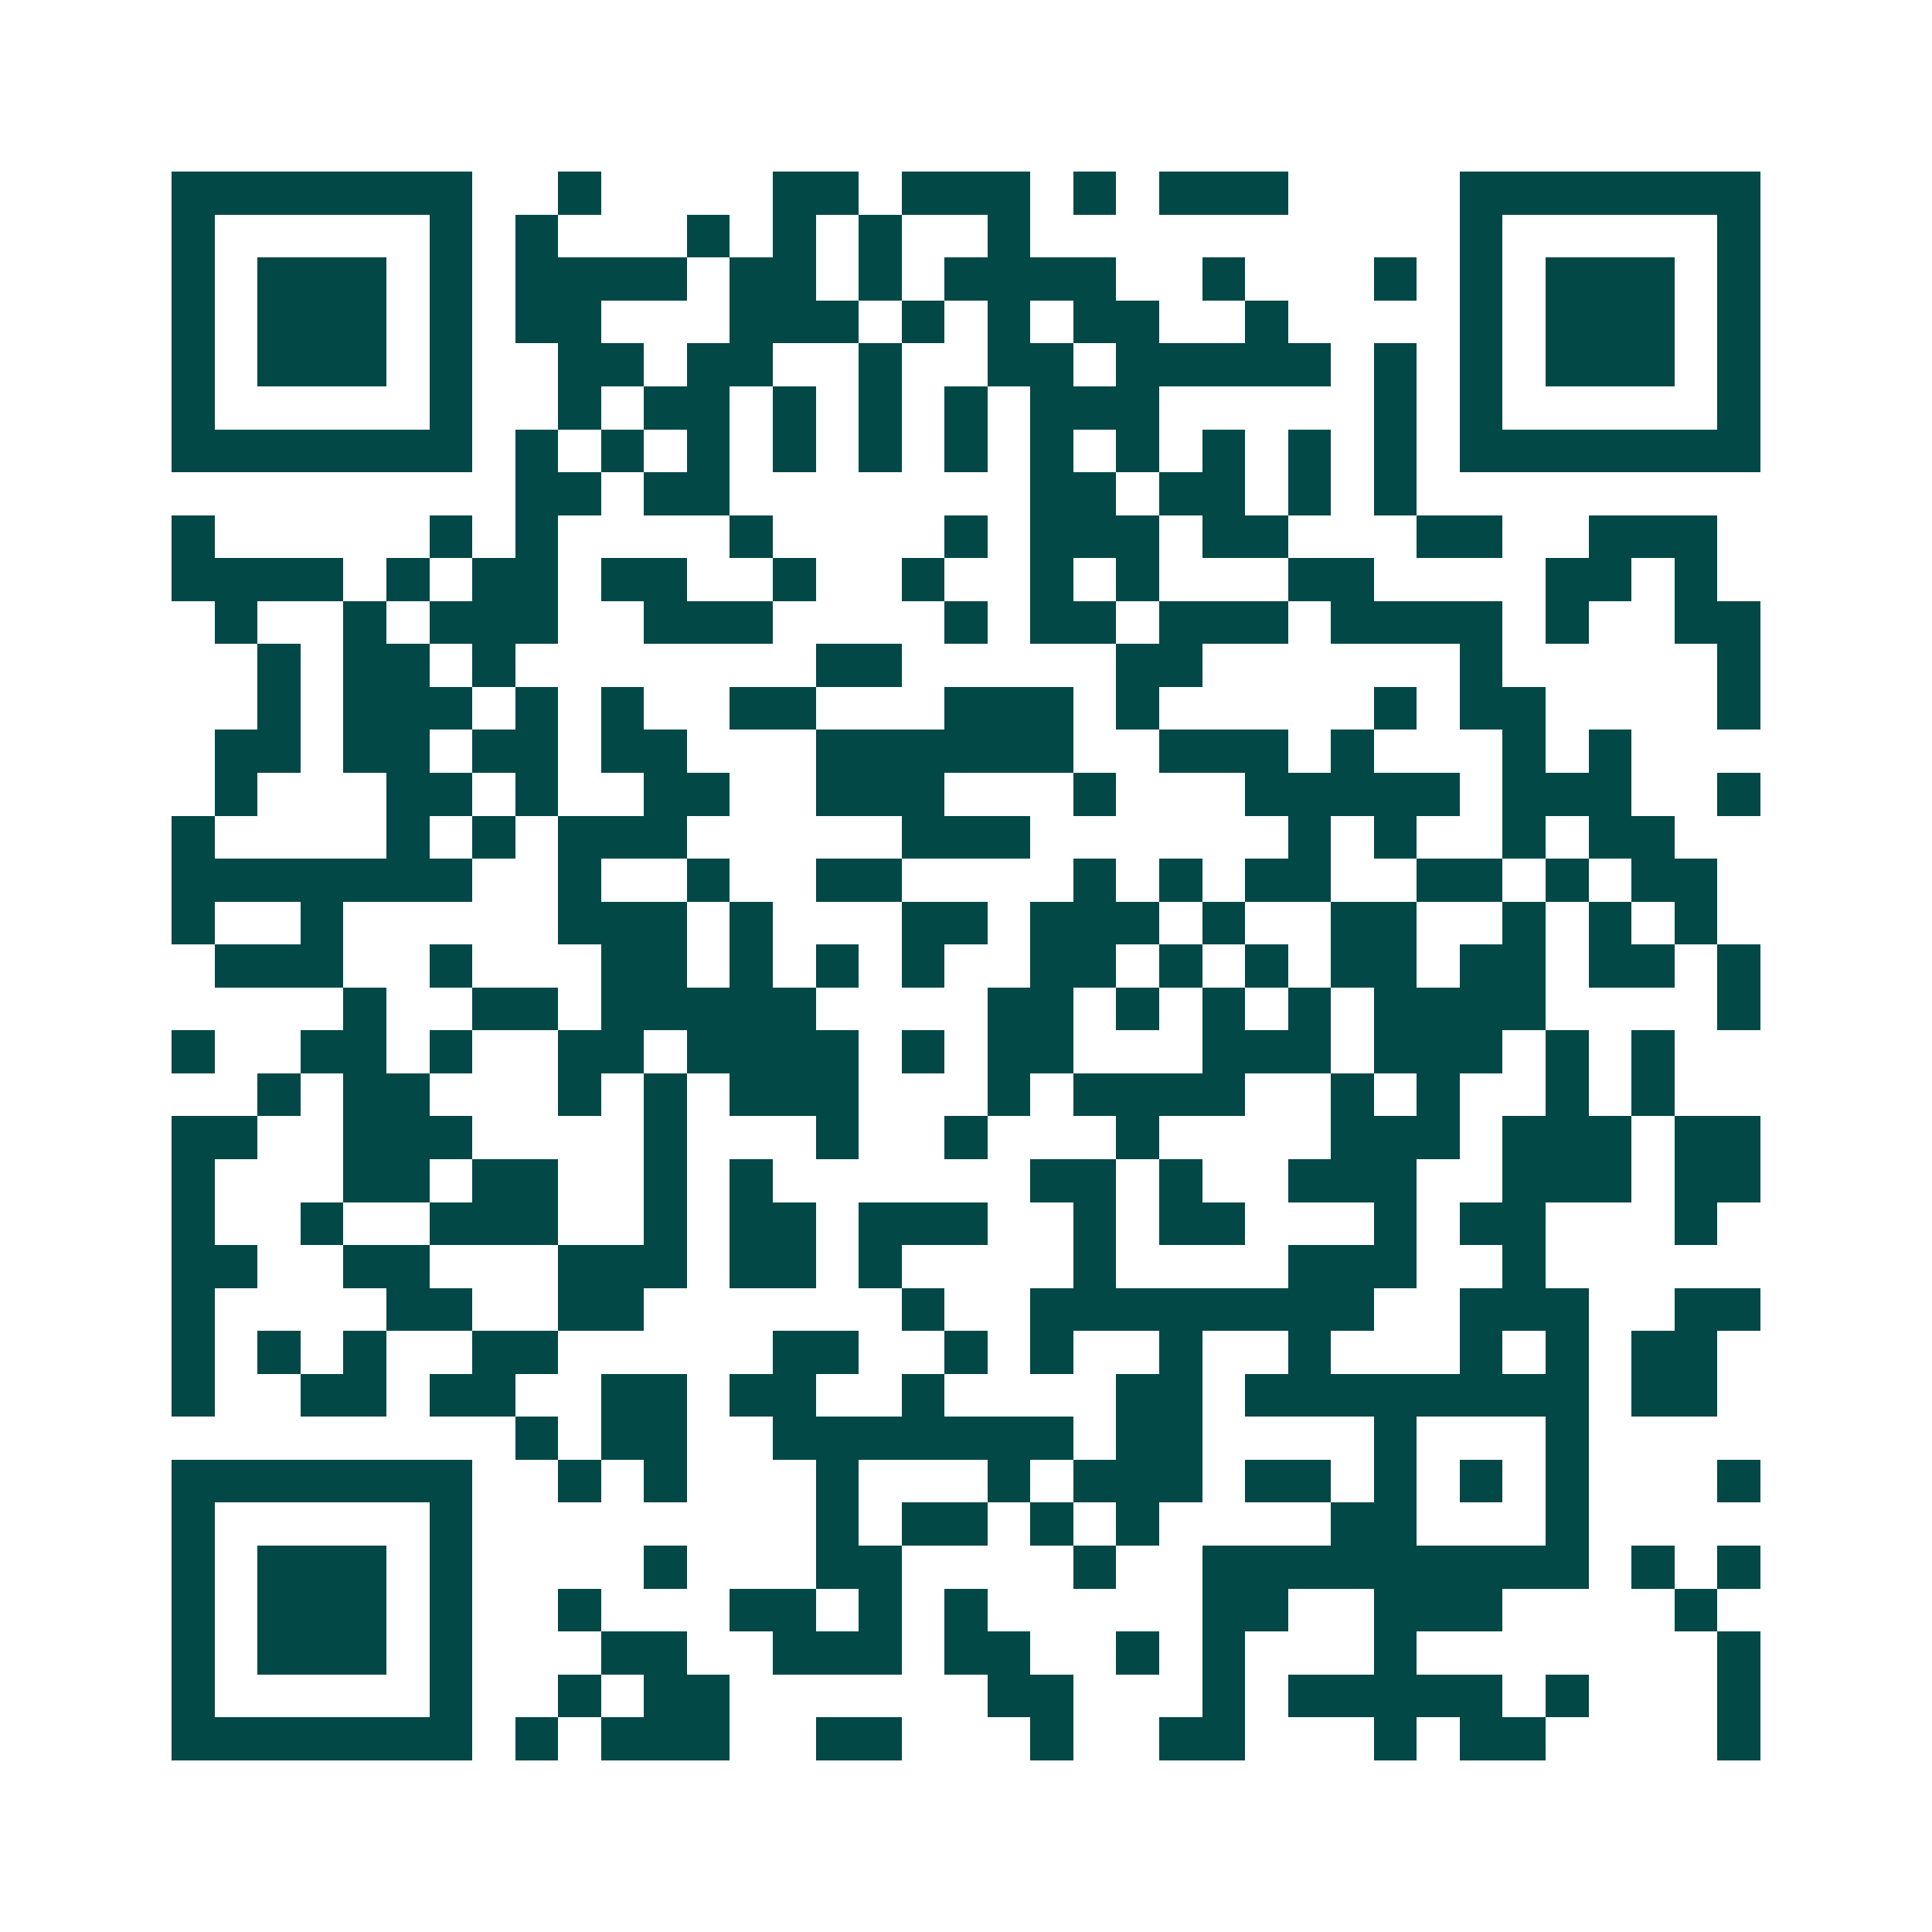 <svg xmlns="http://www.w3.org/2000/svg" width="200" height="200" viewBox="0 0 45 45" shape-rendering="crispEdges"><path fill="#ffffff" d="M0 0h45v45H0z"/><path stroke="#014847" d="M4 4.5h7m2 0h1m4 0h2m1 0h3m1 0h1m1 0h3m4 0h7M4 5.5h1m5 0h1m1 0h1m3 0h1m1 0h1m1 0h1m2 0h1m10 0h1m5 0h1M4 6.5h1m1 0h3m1 0h1m1 0h4m1 0h2m1 0h1m1 0h4m2 0h1m3 0h1m1 0h1m1 0h3m1 0h1M4 7.5h1m1 0h3m1 0h1m1 0h2m3 0h3m1 0h1m1 0h1m1 0h2m2 0h1m4 0h1m1 0h3m1 0h1M4 8.5h1m1 0h3m1 0h1m2 0h2m1 0h2m2 0h1m2 0h2m1 0h5m1 0h1m1 0h1m1 0h3m1 0h1M4 9.5h1m5 0h1m2 0h1m1 0h2m1 0h1m1 0h1m1 0h1m1 0h3m5 0h1m1 0h1m5 0h1M4 10.5h7m1 0h1m1 0h1m1 0h1m1 0h1m1 0h1m1 0h1m1 0h1m1 0h1m1 0h1m1 0h1m1 0h1m1 0h7M12 11.5h2m1 0h2m7 0h2m1 0h2m1 0h1m1 0h1M4 12.5h1m5 0h1m1 0h1m4 0h1m4 0h1m1 0h3m1 0h2m3 0h2m2 0h3M4 13.5h4m1 0h1m1 0h2m1 0h2m2 0h1m2 0h1m2 0h1m1 0h1m3 0h2m4 0h2m1 0h1M5 14.5h1m2 0h1m1 0h3m2 0h3m4 0h1m1 0h2m1 0h3m1 0h4m1 0h1m2 0h2M6 15.5h1m1 0h2m1 0h1m7 0h2m5 0h2m6 0h1m5 0h1M6 16.5h1m1 0h3m1 0h1m1 0h1m2 0h2m3 0h3m1 0h1m5 0h1m1 0h2m4 0h1M5 17.5h2m1 0h2m1 0h2m1 0h2m3 0h6m2 0h3m1 0h1m3 0h1m1 0h1M5 18.5h1m3 0h2m1 0h1m2 0h2m2 0h3m3 0h1m3 0h5m1 0h3m2 0h1M4 19.5h1m4 0h1m1 0h1m1 0h3m5 0h3m6 0h1m1 0h1m2 0h1m1 0h2M4 20.5h7m2 0h1m2 0h1m2 0h2m4 0h1m1 0h1m1 0h2m2 0h2m1 0h1m1 0h2M4 21.5h1m2 0h1m5 0h3m1 0h1m3 0h2m1 0h3m1 0h1m2 0h2m2 0h1m1 0h1m1 0h1M5 22.5h3m2 0h1m3 0h2m1 0h1m1 0h1m1 0h1m2 0h2m1 0h1m1 0h1m1 0h2m1 0h2m1 0h2m1 0h1M8 23.5h1m2 0h2m1 0h5m4 0h2m1 0h1m1 0h1m1 0h1m1 0h4m4 0h1M4 24.5h1m2 0h2m1 0h1m2 0h2m1 0h4m1 0h1m1 0h2m3 0h3m1 0h3m1 0h1m1 0h1M6 25.5h1m1 0h2m3 0h1m1 0h1m1 0h3m3 0h1m1 0h4m2 0h1m1 0h1m2 0h1m1 0h1M4 26.5h2m2 0h3m4 0h1m3 0h1m2 0h1m3 0h1m4 0h3m1 0h3m1 0h2M4 27.5h1m3 0h2m1 0h2m2 0h1m1 0h1m6 0h2m1 0h1m2 0h3m2 0h3m1 0h2M4 28.5h1m2 0h1m2 0h3m2 0h1m1 0h2m1 0h3m2 0h1m1 0h2m3 0h1m1 0h2m3 0h1M4 29.5h2m2 0h2m3 0h3m1 0h2m1 0h1m4 0h1m4 0h3m2 0h1M4 30.5h1m4 0h2m2 0h2m6 0h1m2 0h8m2 0h3m2 0h2M4 31.5h1m1 0h1m1 0h1m2 0h2m5 0h2m2 0h1m1 0h1m2 0h1m2 0h1m3 0h1m1 0h1m1 0h2M4 32.5h1m2 0h2m1 0h2m2 0h2m1 0h2m2 0h1m4 0h2m1 0h8m1 0h2M12 33.5h1m1 0h2m2 0h7m1 0h2m4 0h1m3 0h1M4 34.5h7m2 0h1m1 0h1m3 0h1m3 0h1m1 0h3m1 0h2m1 0h1m1 0h1m1 0h1m3 0h1M4 35.5h1m5 0h1m8 0h1m1 0h2m1 0h1m1 0h1m4 0h2m3 0h1M4 36.5h1m1 0h3m1 0h1m4 0h1m3 0h2m4 0h1m2 0h9m1 0h1m1 0h1M4 37.5h1m1 0h3m1 0h1m2 0h1m3 0h2m1 0h1m1 0h1m5 0h2m2 0h3m4 0h1M4 38.5h1m1 0h3m1 0h1m3 0h2m2 0h3m1 0h2m2 0h1m1 0h1m3 0h1m7 0h1M4 39.5h1m5 0h1m2 0h1m1 0h2m6 0h2m3 0h1m1 0h5m1 0h1m3 0h1M4 40.5h7m1 0h1m1 0h3m2 0h2m3 0h1m2 0h2m3 0h1m1 0h2m4 0h1"/></svg>

